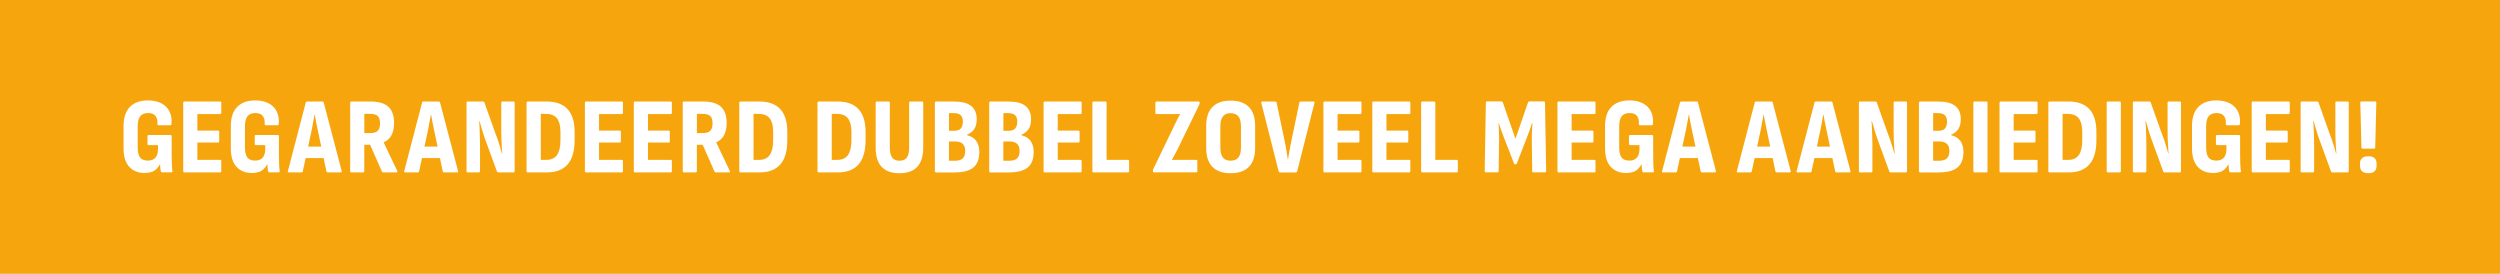 <?xml version="1.0" encoding="UTF-8"?>
<svg id="Ebene_2" data-name="Ebene 2" xmlns="http://www.w3.org/2000/svg" xmlns:xlink="http://www.w3.org/1999/xlink" viewBox="0 0 595.28 65.2">
  <defs>
    <style>
      .cls-1 {
        fill: none;
      }

      .cls-2 {
        fill: #f7a50c;
      }

      .cls-3 {
        fill: #fff;
      }

      .cls-4 {
        clip-path: url(#clippath);
      }
    </style>
    <clipPath id="clippath">
      <rect class="cls-1" x="29.4" y="23.95" width="536.49" height="17.29"/>
    </clipPath>
  </defs>
  <g id="Ebene_2-2" data-name="Ebene 2">
    <rect class="cls-2" width="595.28" height="65.2"/>
    <g class="cls-4">
      <path class="cls-3" d="M565.4,40.8c.33-.3.49-.74.49-1.33v-.49c0-.6-.16-1.05-.49-1.34-.33-.29-.82-.44-1.47-.44s-1.13.15-1.47.44c-.34.29-.52.74-.52,1.34v.49c0,.58.17,1.03.52,1.33.34.3.83.45,1.47.45s1.14-.15,1.47-.45M565.29,35.4c.19,0,.28-.11.28-.34l.26-10.59c0-.21-.09-.31-.28-.31h-3.25c-.19,0-.28.1-.28.31l.26,10.59c0,.22.09.34.28.34,0,0,2.73,0,2.73,0ZM550.71,41.05c.21,0,.31-.1.31-.31v-6.6c0-.5-.01-1.06-.04-1.7-.03-.64-.05-1.28-.06-1.93-.02-.65-.05-1.22-.1-1.7h.08c.19.65.4,1.37.63,2.16s.48,1.56.76,2.32l2.76,7.55c.07.14.17.21.31.21h3.63c.19,0,.28-.1.28-.31v-16.26c0-.21-.09-.31-.28-.31h-2.65c-.17,0-.26.1-.26.31v6.88c0,.45,0,.99.03,1.64.02.64.05,1.28.09,1.91.04.63.08,1.17.12,1.64h-.08c-.1-.41-.23-.87-.39-1.38-.15-.51-.32-1.03-.49-1.56s-.35-1.02-.54-1.47l-2.76-7.76c-.05-.14-.15-.21-.31-.21h-3.66c-.19,0-.28.1-.28.31v16.26c0,.21.09.31.28.31h2.63-.01ZM544.94,41.05c.19,0,.28-.1.28-.31v-2.37c0-.21-.09-.31-.28-.31h-5.41v-4.12h4.92c.19,0,.28-.1.28-.31v-2.22c0-.21-.09-.31-.28-.31h-4.92v-3.94h5.41c.19,0,.28-.1.28-.31v-2.37c0-.21-.09-.31-.28-.31h-8.5c-.19,0-.28.1-.28.31v16.26c0,.21.09.31.28.31h8.5ZM528.6,40.98c.46-.18.86-.43,1.19-.75s.6-.69.82-1.12h.03c.02.33.04.64.06.93s.06.53.12.72c.03.19.13.28.28.28h2.22c.22,0,.31-.11.26-.34-.07-.46-.12-1-.14-1.6-.03-.6-.04-1.29-.04-2.06v-4.59c0-.21-.09-.31-.28-.31h-5.2c-.19,0-.28.1-.28.31v1.8c0,.21.09.31.28.31h2.22v.9c0,.91-.2,1.6-.61,2.07-.4.47-1,.71-1.79.71-.86,0-1.48-.24-1.86-.73-.38-.49-.57-1.28-.57-2.36v-5.08c0-1.1.2-1.9.61-2.4.4-.5,1.03-.75,1.87-.75s1.39.23,1.75.68c.36.46.52,1.09.46,1.89-.02.22.07.33.26.33h2.81c.17,0,.27-.1.28-.31.1-1.12-.05-2.1-.46-2.94-.41-.84-1.05-1.5-1.92-1.96s-1.95-.7-3.23-.7c-1.86,0-3.28.52-4.29,1.55-1,1.03-1.51,2.54-1.51,4.53v5.33c0,1.94.45,3.41,1.35,4.39.9.99,2.13,1.48,3.67,1.48.64,0,1.19-.09,1.65-.27M510.76,41.05c.21,0,.31-.1.31-.31v-6.6c0-.5-.01-1.06-.04-1.7s-.05-1.28-.06-1.93c-.02-.65-.05-1.22-.1-1.7h.08c.19.65.4,1.37.63,2.16s.49,1.56.76,2.32l2.76,7.55c.07.14.17.21.31.21h3.63c.19,0,.28-.1.28-.31v-16.26c0-.21-.09-.31-.28-.31h-2.65c-.17,0-.26.1-.26.31v6.88c0,.45,0,.99.03,1.64.02.64.05,1.28.09,1.91.04.63.08,1.17.12,1.64h-.08c-.1-.41-.23-.87-.39-1.38s-.32-1.03-.49-1.56c-.17-.53-.35-1.02-.54-1.47l-2.76-7.76c-.05-.14-.15-.21-.31-.21h-3.66c-.19,0-.28.1-.28.31v16.26c0,.21.09.31.28.31h2.63,0ZM504.72,41.05c.19,0,.28-.1.28-.31v-16.26c0-.21-.09-.31-.28-.31h-2.81c-.19,0-.28.1-.28.31v16.26c0,.21.09.31.28.31h2.81ZM491.12,27.12h1.24c1.2,0,2.08.36,2.63,1.07.55.71.82,1.78.82,3.21v1.96c0,1.58-.27,2.76-.81,3.54s-1.4,1.17-2.56,1.17h-1.31v-10.95h-.01ZM492.59,41.05c2.18,0,3.83-.64,4.93-1.91,1.11-1.27,1.66-3.19,1.66-5.77v-1.96c0-2.4-.56-4.21-1.67-5.42s-2.78-1.82-5-1.82h-4.46c-.21,0-.31.1-.31.31v16.26c0,.21.11.31.33.31h4.52ZM484.89,41.05c.19,0,.28-.1.28-.31v-2.37c0-.21-.1-.31-.28-.31h-5.41v-4.12h4.92c.19,0,.28-.1.28-.31v-2.22c0-.21-.1-.31-.28-.31h-4.92v-3.94h5.41c.19,0,.28-.1.28-.31v-2.37c0-.21-.1-.31-.28-.31h-8.5c-.19,0-.28.1-.28.31v16.26c0,.21.09.31.28.31h8.5ZM472.97,41.05c.19,0,.28-.1.28-.31v-16.26c0-.21-.1-.31-.28-.31h-2.81c-.19,0-.28.1-.28.31v16.26c0,.21.09.31.28.31h2.81ZM460.31,26.94h1.16c.74,0,1.28.16,1.62.49.34.33.52.83.52,1.52s-.16,1.27-.49,1.64-.84.55-1.55.55h-1.26v-4.2ZM460.31,33.68h1.44c.82,0,1.43.19,1.83.57s.59.95.59,1.7-.19,1.37-.58,1.75c-.39.38-.99.57-1.82.57h-1.47v-4.59h.01ZM461.7,41.05c2.03,0,3.5-.4,4.43-1.19s1.39-2.02,1.39-3.68c0-1.1-.25-1.98-.75-2.65s-1.23-1.12-2.19-1.34v-.1c.81-.34,1.4-.82,1.76-1.42.37-.6.55-1.37.55-2.29,0-1.39-.44-2.44-1.31-3.14s-2.2-1.06-3.97-1.06h-4.38c-.21,0-.31.1-.31.31v16.26c0,.21.11.31.33.31h4.45ZM445.53,41.05c.21,0,.31-.1.31-.31v-6.6c0-.5-.01-1.06-.04-1.7s-.05-1.28-.06-1.93c-.02-.65-.05-1.22-.1-1.7h.08c.19.65.4,1.37.63,2.16s.48,1.56.76,2.32l2.76,7.55c.07.14.17.21.31.21h3.63c.19,0,.28-.1.28-.31v-16.26c0-.21-.09-.31-.28-.31h-2.65c-.17,0-.26.1-.26.31v6.88c0,.45,0,.99.03,1.64.02.64.05,1.28.09,1.91.04.63.08,1.17.12,1.64h-.08c-.1-.41-.23-.87-.39-1.38s-.32-1.03-.49-1.56c-.17-.53-.35-1.02-.54-1.47l-2.76-7.76c-.05-.14-.15-.21-.31-.21h-3.66c-.19,0-.28.1-.28.31v16.26c0,.21.09.31.28.31h2.63,0ZM436.81,37.64l-.57-2.73h-4.2l-.52,2.73h5.29ZM431.04,41.05c.19,0,.29-.09.31-.26l2.16-10.02c.1-.58.21-1.17.32-1.75.11-.58.22-1.16.32-1.73h.05c.1.57.21,1.14.31,1.73.1.58.22,1.17.36,1.75l2.11,10.05c.05.15.15.23.31.23h3.09c.21,0,.28-.11.23-.34l-4.28-16.31c-.05-.16-.16-.23-.33-.23h-3.63c-.17,0-.27.08-.31.23l-4.25,16.31c-.09.22-.02.34.21.34h3.02ZM422.57,37.64l-.57-2.73h-4.2l-.52,2.73h5.29ZM416.81,41.05c.19,0,.29-.09.31-.26l2.16-10.02c.1-.58.21-1.17.32-1.75.11-.58.22-1.16.32-1.73h.05c.1.57.21,1.14.31,1.73.1.58.22,1.17.36,1.75l2.11,10.05c.05.15.15.23.31.23h3.09c.21,0,.28-.11.23-.34l-4.28-16.31c-.05-.16-.16-.23-.33-.23h-3.63c-.17,0-.27.08-.31.23l-4.25,16.31c-.09.22-.02.34.21.34h3.02ZM404.78,37.64l-.57-2.73h-4.2l-.52,2.73h5.29ZM399.01,41.05c.19,0,.29-.09.31-.26l2.16-10.02c.1-.58.21-1.17.32-1.75.11-.58.22-1.16.32-1.73h.05c.1.57.21,1.14.31,1.73.1.58.22,1.17.36,1.75l2.11,10.05c.05.15.15.23.31.23h3.09c.21,0,.28-.11.23-.34l-4.28-16.31c-.05-.16-.16-.23-.33-.23h-3.63c-.17,0-.27.08-.31.23l-4.25,16.31c-.09.22-.02.34.21.34h3.02ZM388.84,40.98c.46-.18.86-.43,1.19-.75s.6-.69.82-1.12h.03c.02.33.04.64.06.93s.06.53.12.72c.03.19.13.28.28.28h2.22c.22,0,.31-.11.26-.34-.07-.46-.12-1-.14-1.6-.03-.6-.04-1.29-.04-2.06v-4.59c0-.21-.09-.31-.28-.31h-5.2c-.19,0-.28.1-.28.31v1.8c0,.21.09.31.28.31h2.22v.9c0,.91-.2,1.6-.61,2.07-.4.47-1,.71-1.79.71-.86,0-1.48-.24-1.86-.73-.38-.49-.57-1.28-.57-2.36v-5.08c0-1.1.2-1.9.61-2.4.4-.5,1.03-.75,1.87-.75s1.39.23,1.75.68c.36.46.52,1.09.46,1.89-.02.22.07.33.26.33h2.81c.17,0,.27-.1.28-.31.1-1.12-.05-2.1-.46-2.94-.41-.84-1.05-1.5-1.92-1.96-.87-.46-1.95-.7-3.23-.7-1.86,0-3.28.52-4.29,1.55-1,1.03-1.51,2.54-1.51,4.53v5.33c0,1.94.45,3.41,1.35,4.39.9.99,2.13,1.48,3.67,1.48.64,0,1.19-.09,1.65-.27M379.63,41.05c.19,0,.28-.1.28-.31v-2.37c0-.21-.09-.31-.28-.31h-5.41v-4.12h4.92c.19,0,.28-.1.28-.31v-2.22c0-.21-.09-.31-.28-.31h-4.92v-3.94h5.41c.19,0,.28-.1.28-.31v-2.37c0-.21-.09-.31-.28-.31h-8.5c-.19,0-.28.1-.28.31v16.26c0,.21.09.31.28.31h8.5ZM356.57,41.05c.19,0,.28-.1.28-.31l.1-7.14c.02-.82,0-1.6-.03-2.32s-.07-1.39-.1-2.01h.05c.19.57.39,1.15.59,1.76.21.61.43,1.21.67,1.79l2.37,6.08c.03.15.12.23.26.23h.15c.14,0,.23-.08.28-.23l2.34-6.06c.24-.58.47-1.18.68-1.79s.42-1.21.61-1.79h.08c-.05.64-.09,1.31-.13,2.03-.03.72-.04,1.5-.03,2.32l.1,7.11c0,.21.09.31.28.31h2.73c.21,0,.31-.1.31-.31l-.28-16.26c0-.21-.09-.31-.28-.31h-3.43c-.15,0-.27.08-.33.23l-2.99,8.66-3.01-8.66c-.07-.16-.19-.23-.36-.23h-3.4c-.19,0-.28.1-.28.31l-.28,16.26c0,.21.1.31.31.31h2.73v.02ZM346.85,41.05c.19,0,.28-.1.28-.31v-2.37c0-.21-.09-.31-.28-.31h-5.08v-13.58c0-.09-.03-.16-.08-.22s-.12-.09-.21-.09h-2.78c-.21,0-.31.1-.31.31v16.26c0,.21.1.31.31.31h8.15ZM335.54,41.05c.19,0,.28-.1.28-.31v-2.37c0-.21-.09-.31-.28-.31h-5.41v-4.12h4.92c.19,0,.28-.1.28-.31v-2.22c0-.21-.09-.31-.28-.31h-4.92v-3.94h5.41c.19,0,.28-.1.28-.31v-2.37c0-.21-.09-.31-.28-.31h-8.5c-.19,0-.28.1-.28.31v16.26c0,.21.09.31.28.31h8.5ZM323.9,41.05c.19,0,.28-.1.28-.31v-2.37c0-.21-.09-.31-.28-.31h-5.41v-4.12h4.92c.19,0,.28-.1.28-.31v-2.22c0-.21-.09-.31-.28-.31h-4.92v-3.94h5.41c.19,0,.28-.1.28-.31v-2.37c0-.21-.09-.31-.28-.31h-8.5c-.19,0-.28.1-.28.31v16.26c0,.21.09.31.28.31h8.5ZM308.56,41.05c.17,0,.27-.08.31-.23l4.12-16.31c.07-.22,0-.33-.23-.33h-3.04c-.19,0-.3.09-.33.26l-2.04,9.79c-.12.6-.24,1.21-.35,1.82-.11.61-.21,1.24-.3,1.89h-.05c-.09-.65-.18-1.28-.3-1.89-.11-.61-.22-1.21-.32-1.82l-2.06-9.82c-.03-.16-.15-.23-.33-.23h-3.07c-.21,0-.28.12-.23.36l4.12,16.26c.07.17.17.26.31.26h3.79ZM291.19,37.5c-.4-.51-.61-1.29-.61-2.36v-5.05c0-1.08.2-1.88.61-2.38.4-.51,1.01-.76,1.82-.76s1.46.25,1.87.76c.4.51.61,1.3.61,2.38v5.05c0,1.06-.2,1.85-.61,2.36-.4.51-1.03.76-1.87.76s-1.41-.25-1.82-.76M297.38,39.73c.99-1.01,1.48-2.5,1.48-4.46v-5.31c0-1.97-.49-3.47-1.48-4.48-.99-1.01-2.44-1.52-4.37-1.52s-3.33.51-4.32,1.52c-.99,1.01-1.48,2.51-1.48,4.48v5.31c0,1.96.49,3.44,1.48,4.46.99,1.01,2.43,1.52,4.32,1.52s3.38-.51,4.37-1.52M284.84,41.05c.17,0,.26-.1.26-.31v-2.37c0-.21-.09-.31-.26-.31h-4.57c-.4,0-.81,0-1.22.03v-.03c.22-.41.45-.84.7-1.29.24-.45.47-.89.7-1.34l5.08-10.44c.03-.07.06-.14.08-.21s.03-.13.03-.18v-.15c0-.19-.09-.28-.28-.28h-9.97c-.19,0-.28.1-.28.31v2.37c0,.21.09.31.28.31h4.41c.41,0,.81,0,1.19-.03v.05c-.22.4-.45.82-.68,1.29-.23.46-.46.93-.68,1.39l-5,10.36c-.07.12-.1.25-.1.39v.15c0,.19.09.28.28.28h10.07-.04ZM268.57,41.05c.19,0,.28-.1.28-.31v-2.37c0-.21-.09-.31-.28-.31h-5.08v-13.58c0-.09-.03-.16-.08-.22s-.12-.09-.21-.09h-2.78c-.21,0-.31.1-.31.31v16.26c0,.21.1.31.31.31h8.15ZM257.27,41.05c.19,0,.28-.1.28-.31v-2.37c0-.21-.1-.31-.28-.31h-5.41v-4.12h4.92c.19,0,.28-.1.28-.31v-2.22c0-.21-.1-.31-.28-.31h-4.92v-3.94h5.41c.19,0,.28-.1.28-.31v-2.37c0-.21-.1-.31-.28-.31h-8.5c-.19,0-.28.1-.28.31v16.26c0,.21.09.31.28.31h8.5ZM238.92,26.94h1.16c.74,0,1.28.16,1.62.49.34.33.52.83.52,1.52s-.16,1.27-.49,1.64-.84.55-1.55.55h-1.26v-4.2ZM238.92,33.68h1.44c.82,0,1.43.19,1.83.57.4.38.59.95.59,1.7s-.19,1.37-.58,1.75-.99.57-1.82.57h-1.47v-4.59h.01ZM240.31,41.05c2.03,0,3.5-.4,4.43-1.19s1.39-2.02,1.39-3.68c0-1.1-.25-1.98-.75-2.65s-1.23-1.12-2.19-1.34v-.1c.81-.34,1.4-.82,1.77-1.42.37-.6.55-1.37.55-2.29,0-1.39-.44-2.44-1.31-3.14s-2.2-1.06-3.97-1.06h-4.38c-.21,0-.31.1-.31.31v16.26c0,.21.11.31.33.31h4.44ZM225.97,26.94h1.16c.74,0,1.28.16,1.62.49.34.33.52.83.52,1.52s-.16,1.27-.49,1.64-.84.55-1.55.55h-1.26v-4.2ZM225.97,33.68h1.44c.82,0,1.43.19,1.83.57.4.38.59.95.59,1.7s-.19,1.37-.58,1.75-.99.57-1.82.57h-1.47v-4.59h.01ZM227.37,41.05c2.03,0,3.5-.4,4.43-1.19s1.39-2.02,1.39-3.68c0-1.1-.25-1.98-.75-2.65s-1.23-1.12-2.19-1.34v-.1c.81-.34,1.4-.82,1.77-1.42s.55-1.37.55-2.29c0-1.39-.44-2.44-1.31-3.14-.88-.7-2.2-1.06-3.97-1.06h-4.38c-.21,0-.31.1-.31.31v16.26c0,.21.11.31.33.31h4.44ZM218.4,39.73c.95-1.01,1.43-2.53,1.43-4.56v-10.69c0-.21-.09-.31-.28-.31h-2.81c-.17,0-.26.1-.26.31v10.59c0,1.13-.18,1.95-.55,2.45-.37.5-.96.75-1.76.75s-1.37-.25-1.74-.76c-.37-.51-.55-1.32-.55-2.44v-10.59c0-.21-.09-.31-.28-.31h-2.78c-.21,0-.31.1-.31.31v10.69c0,2.04.48,3.57,1.43,4.57s2.37,1.51,4.24,1.51,3.28-.51,4.24-1.52M198.04,27.12h1.24c1.2,0,2.08.36,2.63,1.07s.82,1.78.82,3.21v1.96c0,1.58-.27,2.76-.81,3.54s-1.4,1.17-2.56,1.17h-1.31v-10.95h-.01ZM199.51,41.05c2.18,0,3.83-.64,4.93-1.91,1.11-1.27,1.66-3.19,1.66-5.77v-1.96c0-2.4-.56-4.21-1.67-5.42s-2.78-1.82-5-1.82h-4.46c-.21,0-.31.1-.31.31v16.26c0,.21.11.31.33.31h4.52ZM179.41,27.12h1.24c1.2,0,2.08.36,2.63,1.07s.82,1.78.82,3.21v1.96c0,1.58-.27,2.76-.81,3.54s-1.4,1.17-2.56,1.17h-1.31v-10.95h-.01ZM180.88,41.05c2.18,0,3.83-.64,4.93-1.91,1.11-1.27,1.66-3.19,1.66-5.77v-1.96c0-2.4-.56-4.21-1.67-5.42-1.12-1.21-2.78-1.82-5-1.82h-4.46c-.21,0-.31.1-.31.31v16.26c0,.21.11.31.33.31h4.52ZM165.93,27.12h1.47c.79,0,1.37.17,1.73.52.36.34.54.92.54,1.73s-.18,1.4-.55,1.77-.96.55-1.76.55h-1.42v-4.56h0ZM165.65,41.05c.19,0,.28-.1.28-.31v-6.26h1.39l2.81,6.36c.07.14.18.21.33.21h3.09c.26,0,.33-.13.21-.39l-3.22-6.75v-.03c.82-.34,1.44-.9,1.86-1.67.41-.77.62-1.76.62-2.96,0-1.72-.45-2.99-1.35-3.83-.9-.83-2.33-1.25-4.29-1.25h-4.53c-.19,0-.28.1-.28.31v16.26c0,.21.09.31.28.31h2.81,0ZM159.7,41.05c.19,0,.28-.1.28-.31v-2.37c0-.21-.09-.31-.28-.31h-5.41v-4.12h4.92c.19,0,.28-.1.28-.31v-2.22c0-.21-.09-.31-.28-.31h-4.92v-3.94h5.41c.19,0,.28-.1.28-.31v-2.37c0-.21-.09-.31-.28-.31h-8.5c-.19,0-.28.1-.28.31v16.26c0,.21.09.31.28.31h8.5ZM148.05,41.05c.19,0,.28-.1.28-.31v-2.37c0-.21-.09-.31-.28-.31h-5.41v-4.12h4.92c.19,0,.28-.1.28-.31v-2.22c0-.21-.09-.31-.28-.31h-4.92v-3.94h5.41c.19,0,.28-.1.28-.31v-2.37c0-.21-.09-.31-.28-.31h-8.5c-.19,0-.28.1-.28.31v16.26c0,.21.09.31.28.31h8.5ZM128.76,27.12h1.24c1.2,0,2.08.36,2.63,1.07s.82,1.78.82,3.21v1.96c0,1.58-.27,2.76-.81,3.54-.54.78-1.4,1.17-2.56,1.17h-1.31v-10.95h-.01ZM130.23,41.05c2.18,0,3.83-.64,4.93-1.91,1.11-1.27,1.66-3.19,1.66-5.77v-1.96c0-2.4-.56-4.21-1.67-5.42-1.12-1.21-2.78-1.82-5-1.82h-4.46c-.21,0-.31.1-.31.31v16.26c0,.21.11.31.33.31h4.52ZM113.99,41.05c.21,0,.31-.1.31-.31v-6.6c0-.5-.01-1.06-.04-1.7s-.05-1.28-.06-1.93c-.02-.65-.05-1.22-.1-1.7h.08c.19.65.4,1.37.63,2.16.23.79.49,1.56.76,2.32l2.76,7.55c.07.14.17.21.31.21h3.63c.19,0,.28-.1.28-.31v-16.26c0-.21-.09-.31-.28-.31h-2.65c-.17,0-.26.1-.26.31v6.88c0,.45,0,.99.03,1.64.02.64.05,1.28.09,1.91.04.63.08,1.17.12,1.64h-.08c-.1-.41-.23-.87-.39-1.38s-.32-1.03-.49-1.56-.35-1.02-.54-1.47l-2.76-7.76c-.05-.14-.15-.21-.31-.21h-3.66c-.19,0-.28.1-.28.31v16.26c0,.21.09.31.28.31h2.63,0ZM105.26,37.64l-.57-2.73h-4.2l-.52,2.73h5.29ZM99.49,41.05c.19,0,.29-.09.31-.26l2.16-10.02c.1-.58.21-1.17.32-1.75s.22-1.16.32-1.73h.05c.1.57.21,1.14.31,1.73.1.58.22,1.17.36,1.75l2.11,10.05c.05.15.15.23.31.23h3.09c.21,0,.28-.11.23-.34l-4.28-16.31c-.05-.16-.16-.23-.33-.23h-3.63c-.17,0-.27.08-.31.23l-4.25,16.31c-.09.22-.02.34.21.34h3.02ZM86.75,27.12h1.47c.79,0,1.37.17,1.73.52.36.34.54.92.54,1.73s-.18,1.4-.55,1.77c-.37.37-.96.55-1.77.55h-1.42v-4.56h0ZM86.46,41.05c.19,0,.28-.1.28-.31v-6.26h1.39l2.81,6.36c.07.14.18.21.33.21h3.09c.26,0,.33-.13.21-.39l-3.22-6.75v-.03c.82-.34,1.44-.9,1.86-1.67s.62-1.76.62-2.96c0-1.72-.45-2.99-1.35-3.83s-2.33-1.25-4.29-1.25h-4.53c-.19,0-.28.1-.28.31v16.26c0,.21.09.31.28.31h2.81,0ZM77.56,37.64l-.57-2.73h-4.2l-.52,2.73h5.29ZM71.79,41.05c.19,0,.29-.09.31-.26l2.16-10.02c.1-.58.21-1.17.32-1.75s.22-1.16.32-1.73h.05c.1.57.21,1.14.31,1.73.1.58.22,1.17.36,1.75l2.11,10.05c.05.15.15.23.31.23h3.09c.21,0,.28-.11.23-.34l-4.28-16.31c-.05-.16-.16-.23-.33-.23h-3.63c-.17,0-.27.08-.31.23l-4.25,16.31c-.09.22-.02.34.21.34h3.02ZM61.62,40.98c.46-.18.86-.43,1.19-.75.33-.32.6-.69.82-1.12h.03c.02.33.04.64.06.93s.06.53.12.72c.03.19.13.28.28.28h2.22c.22,0,.31-.11.26-.34-.07-.46-.12-1-.14-1.6-.03-.6-.04-1.29-.04-2.06v-4.59c0-.21-.09-.31-.28-.31h-5.2c-.19,0-.28.1-.28.31v1.8c0,.21.09.31.28.31h2.22v.9c0,.91-.2,1.6-.61,2.07-.4.47-1,.71-1.79.71-.86,0-1.48-.24-1.86-.73-.38-.49-.57-1.28-.57-2.36v-5.08c0-1.1.2-1.9.61-2.4s1.03-.75,1.87-.75,1.39.23,1.75.68c.36.46.52,1.09.46,1.89-.02.22.07.33.26.33h2.81c.17,0,.27-.1.28-.31.1-1.12-.05-2.1-.46-2.94-.41-.84-1.05-1.5-1.92-1.96s-1.94-.7-3.23-.7c-1.86,0-3.29.52-4.29,1.55-1,1.03-1.51,2.54-1.51,4.53v5.33c0,1.94.45,3.41,1.35,4.39.9.99,2.13,1.48,3.67,1.48.63,0,1.19-.09,1.65-.27M52.41,41.05c.19,0,.28-.1.28-.31v-2.37c0-.21-.09-.31-.28-.31h-5.41v-4.12h4.92c.19,0,.28-.1.28-.31v-2.22c0-.21-.09-.31-.28-.31h-4.92v-3.94h5.41c.19,0,.28-.1.28-.31v-2.37c0-.21-.09-.31-.28-.31h-8.5c-.19,0-.28.1-.28.31v16.26c0,.21.09.31.28.31h8.5ZM36.08,40.98c.46-.18.86-.43,1.19-.75s.6-.69.82-1.12h.03c.02.33.04.64.06.93.03.29.06.53.12.72.03.19.13.28.28.28h2.22c.22,0,.31-.11.26-.34-.07-.46-.12-1-.14-1.6-.03-.6-.04-1.29-.04-2.06v-4.59c0-.21-.09-.31-.28-.31h-5.2c-.19,0-.28.1-.28.31v1.8c0,.21.09.31.28.31h2.22v.9c0,.91-.2,1.6-.61,2.07-.4.47-1,.71-1.79.71-.86,0-1.48-.24-1.86-.73-.38-.49-.57-1.28-.57-2.36v-5.08c0-1.1.2-1.9.61-2.4.4-.5,1.03-.75,1.87-.75s1.39.23,1.75.68c.36.46.52,1.09.46,1.89-.02.22.07.33.26.33h2.81c.17,0,.27-.1.28-.31.1-1.12-.05-2.1-.46-2.94-.41-.84-1.05-1.5-1.92-1.96s-1.95-.7-3.23-.7c-1.86,0-3.28.52-4.29,1.55-1,1.03-1.51,2.54-1.51,4.53v5.33c0,1.94.45,3.41,1.35,4.39.9.99,2.13,1.48,3.67,1.48.64,0,1.19-.09,1.65-.27"/>
    </g>
  </g>
</svg>